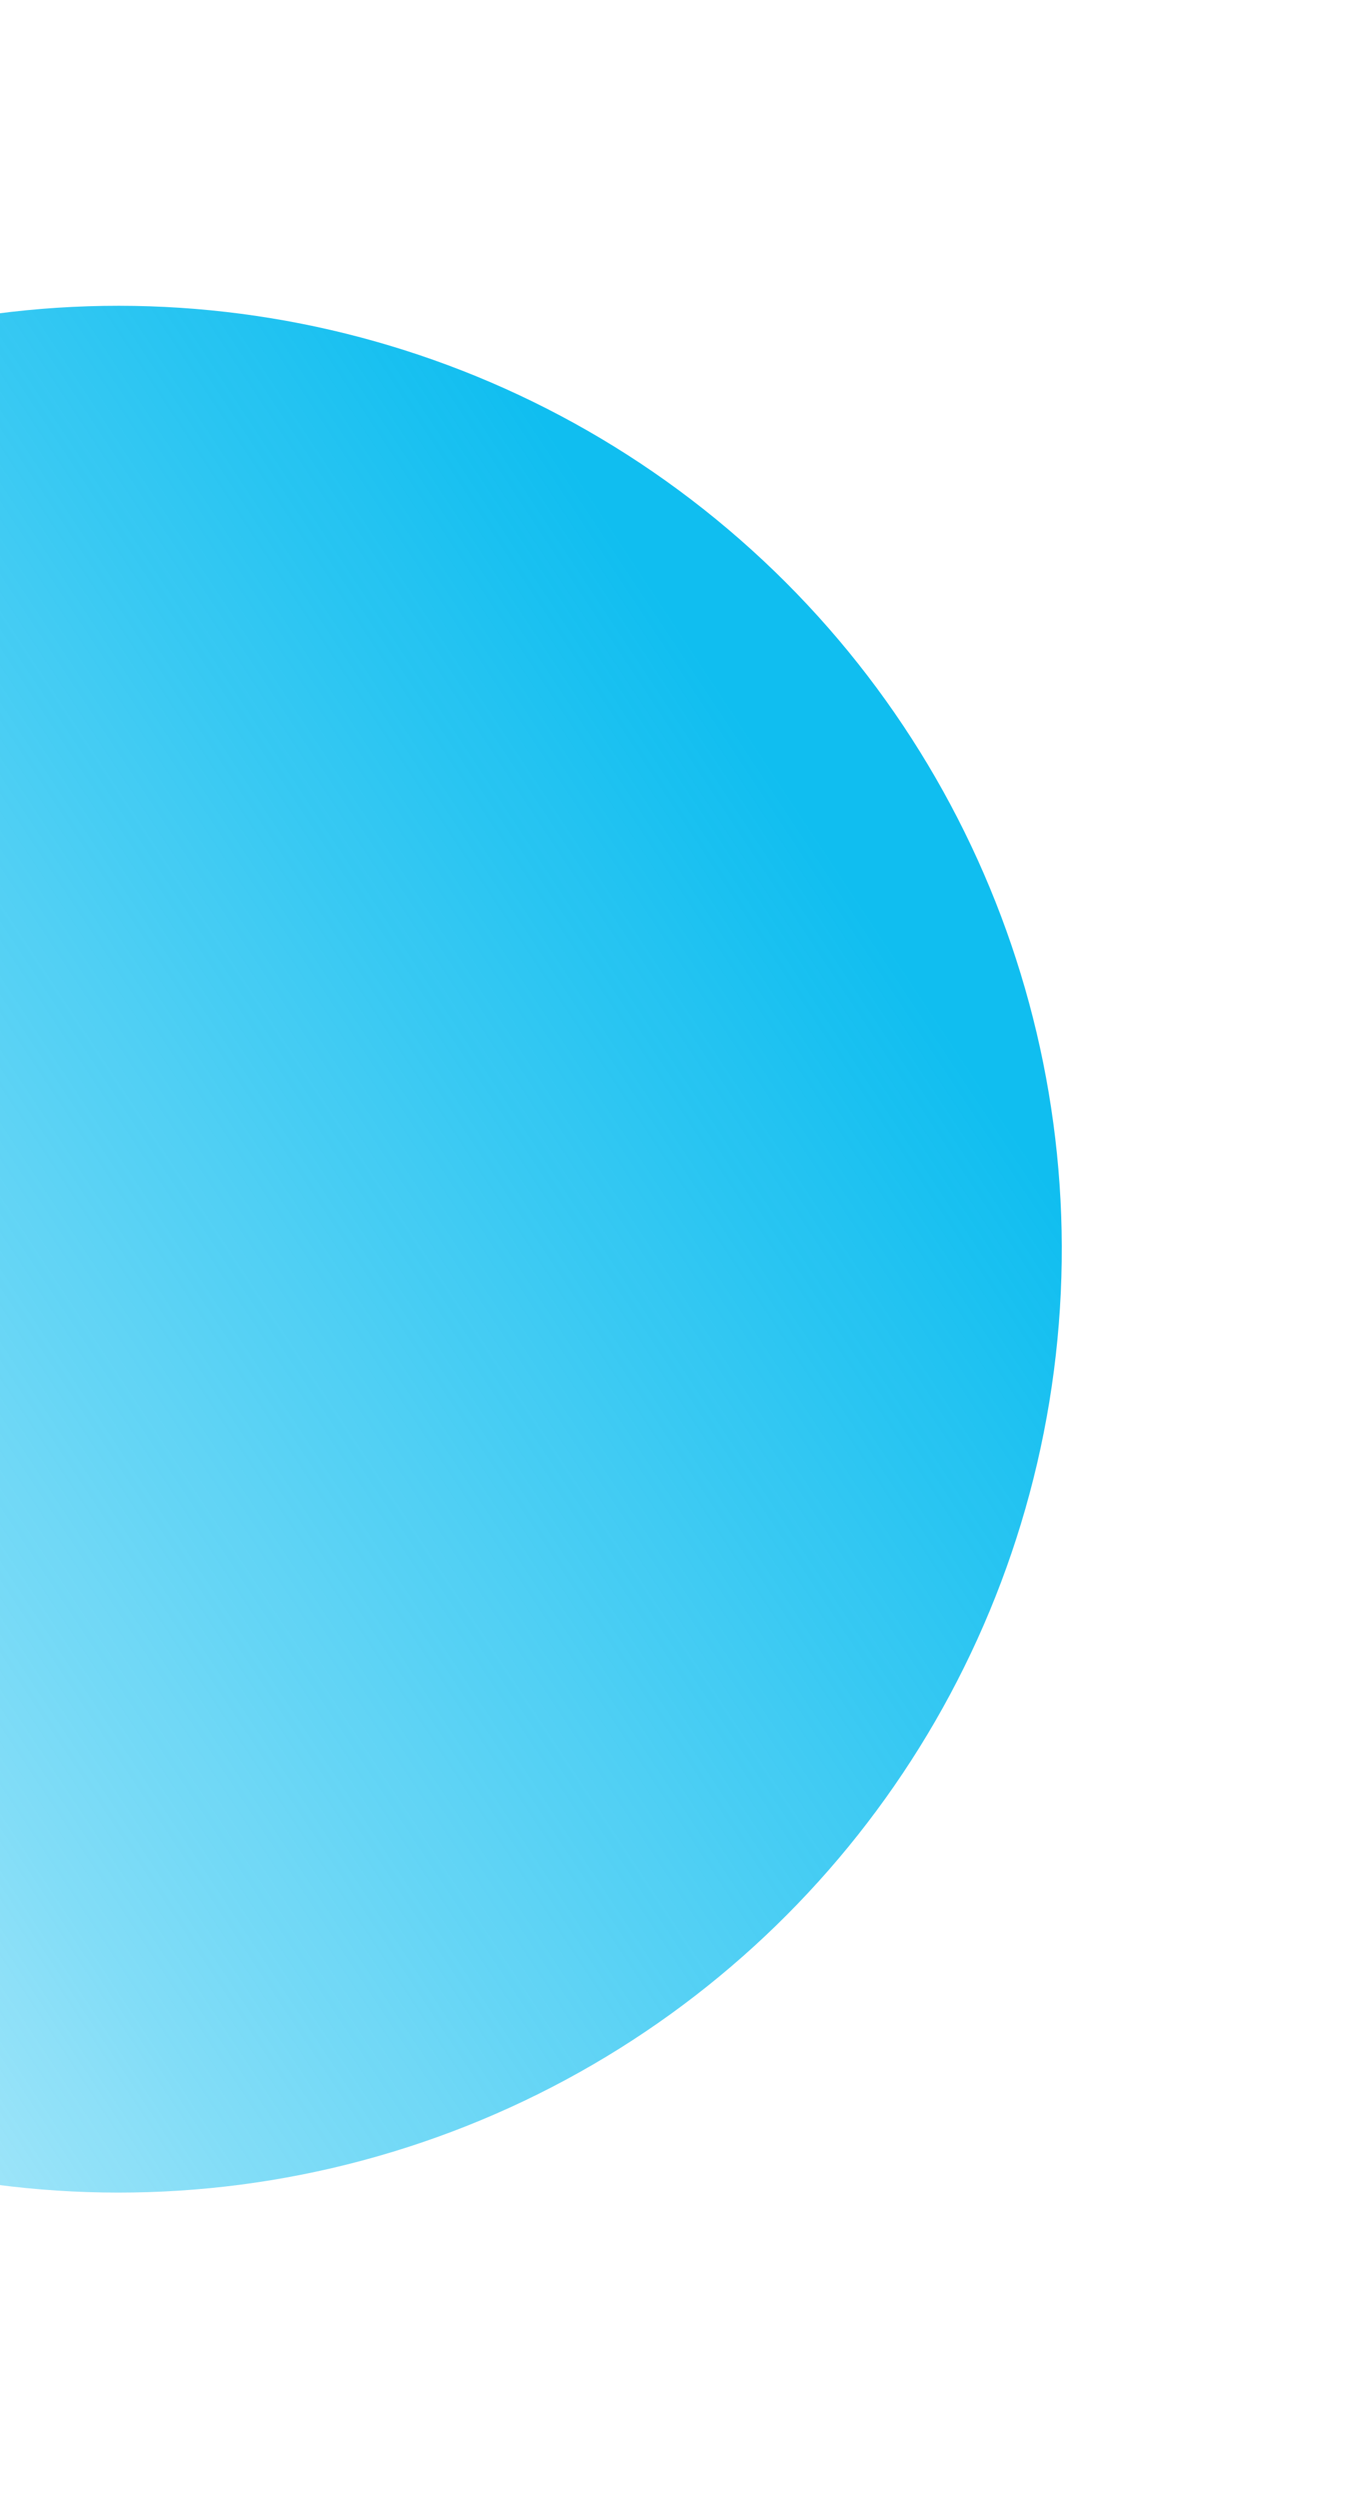 <svg width="224" height="409" viewBox="0 0 224 409" fill="none" xmlns="http://www.w3.org/2000/svg">
<g filter="url(#filter0_d_1662_141)">
<circle cx="-13.62" cy="228.38" r="154.349" transform="rotate(9.31 -13.62 228.38)" fill="url(#paint0_linear_1662_141)"/>
</g>
<defs>
<filter id="filter0_d_1662_141" x="-184.992" y="0.007" width="408.745" height="408.745" filterUnits="userSpaceOnUse" color-interpolation-filters="sRGB">
<feFlood flood-opacity="0" result="BackgroundImageFix"/>
<feColorMatrix in="SourceAlpha" type="matrix" values="0 0 0 0 0 0 0 0 0 0 0 0 0 0 0 0 0 0 127 0" result="hardAlpha"/>
<feOffset dx="33" dy="-24"/>
<feGaussianBlur stdDeviation="25"/>
<feColorMatrix type="matrix" values="0 0 0 0 0 0 0 0 0 0 0 0 0 0 0 0 0 0 0.15 0"/>
<feBlend mode="normal" in2="BackgroundImageFix" result="effect1_dropShadow_1662_141"/>
<feBlend mode="normal" in="SourceGraphic" in2="effect1_dropShadow_1662_141" result="shape"/>
</filter>
<linearGradient id="paint0_linear_1662_141" x1="81.606" y1="135.472" x2="-146.936" y2="346.957" gradientUnits="userSpaceOnUse">
<stop stop-color="#10BEF0"/>
<stop offset="0" stop-color="#10BEF0"/>
<stop offset="0.62" stop-color="#10BEF0" stop-opacity="0.541"/>
<stop offset="1" stop-color="#10BEF0" stop-opacity="0.18"/>
</linearGradient>
</defs>
</svg>
